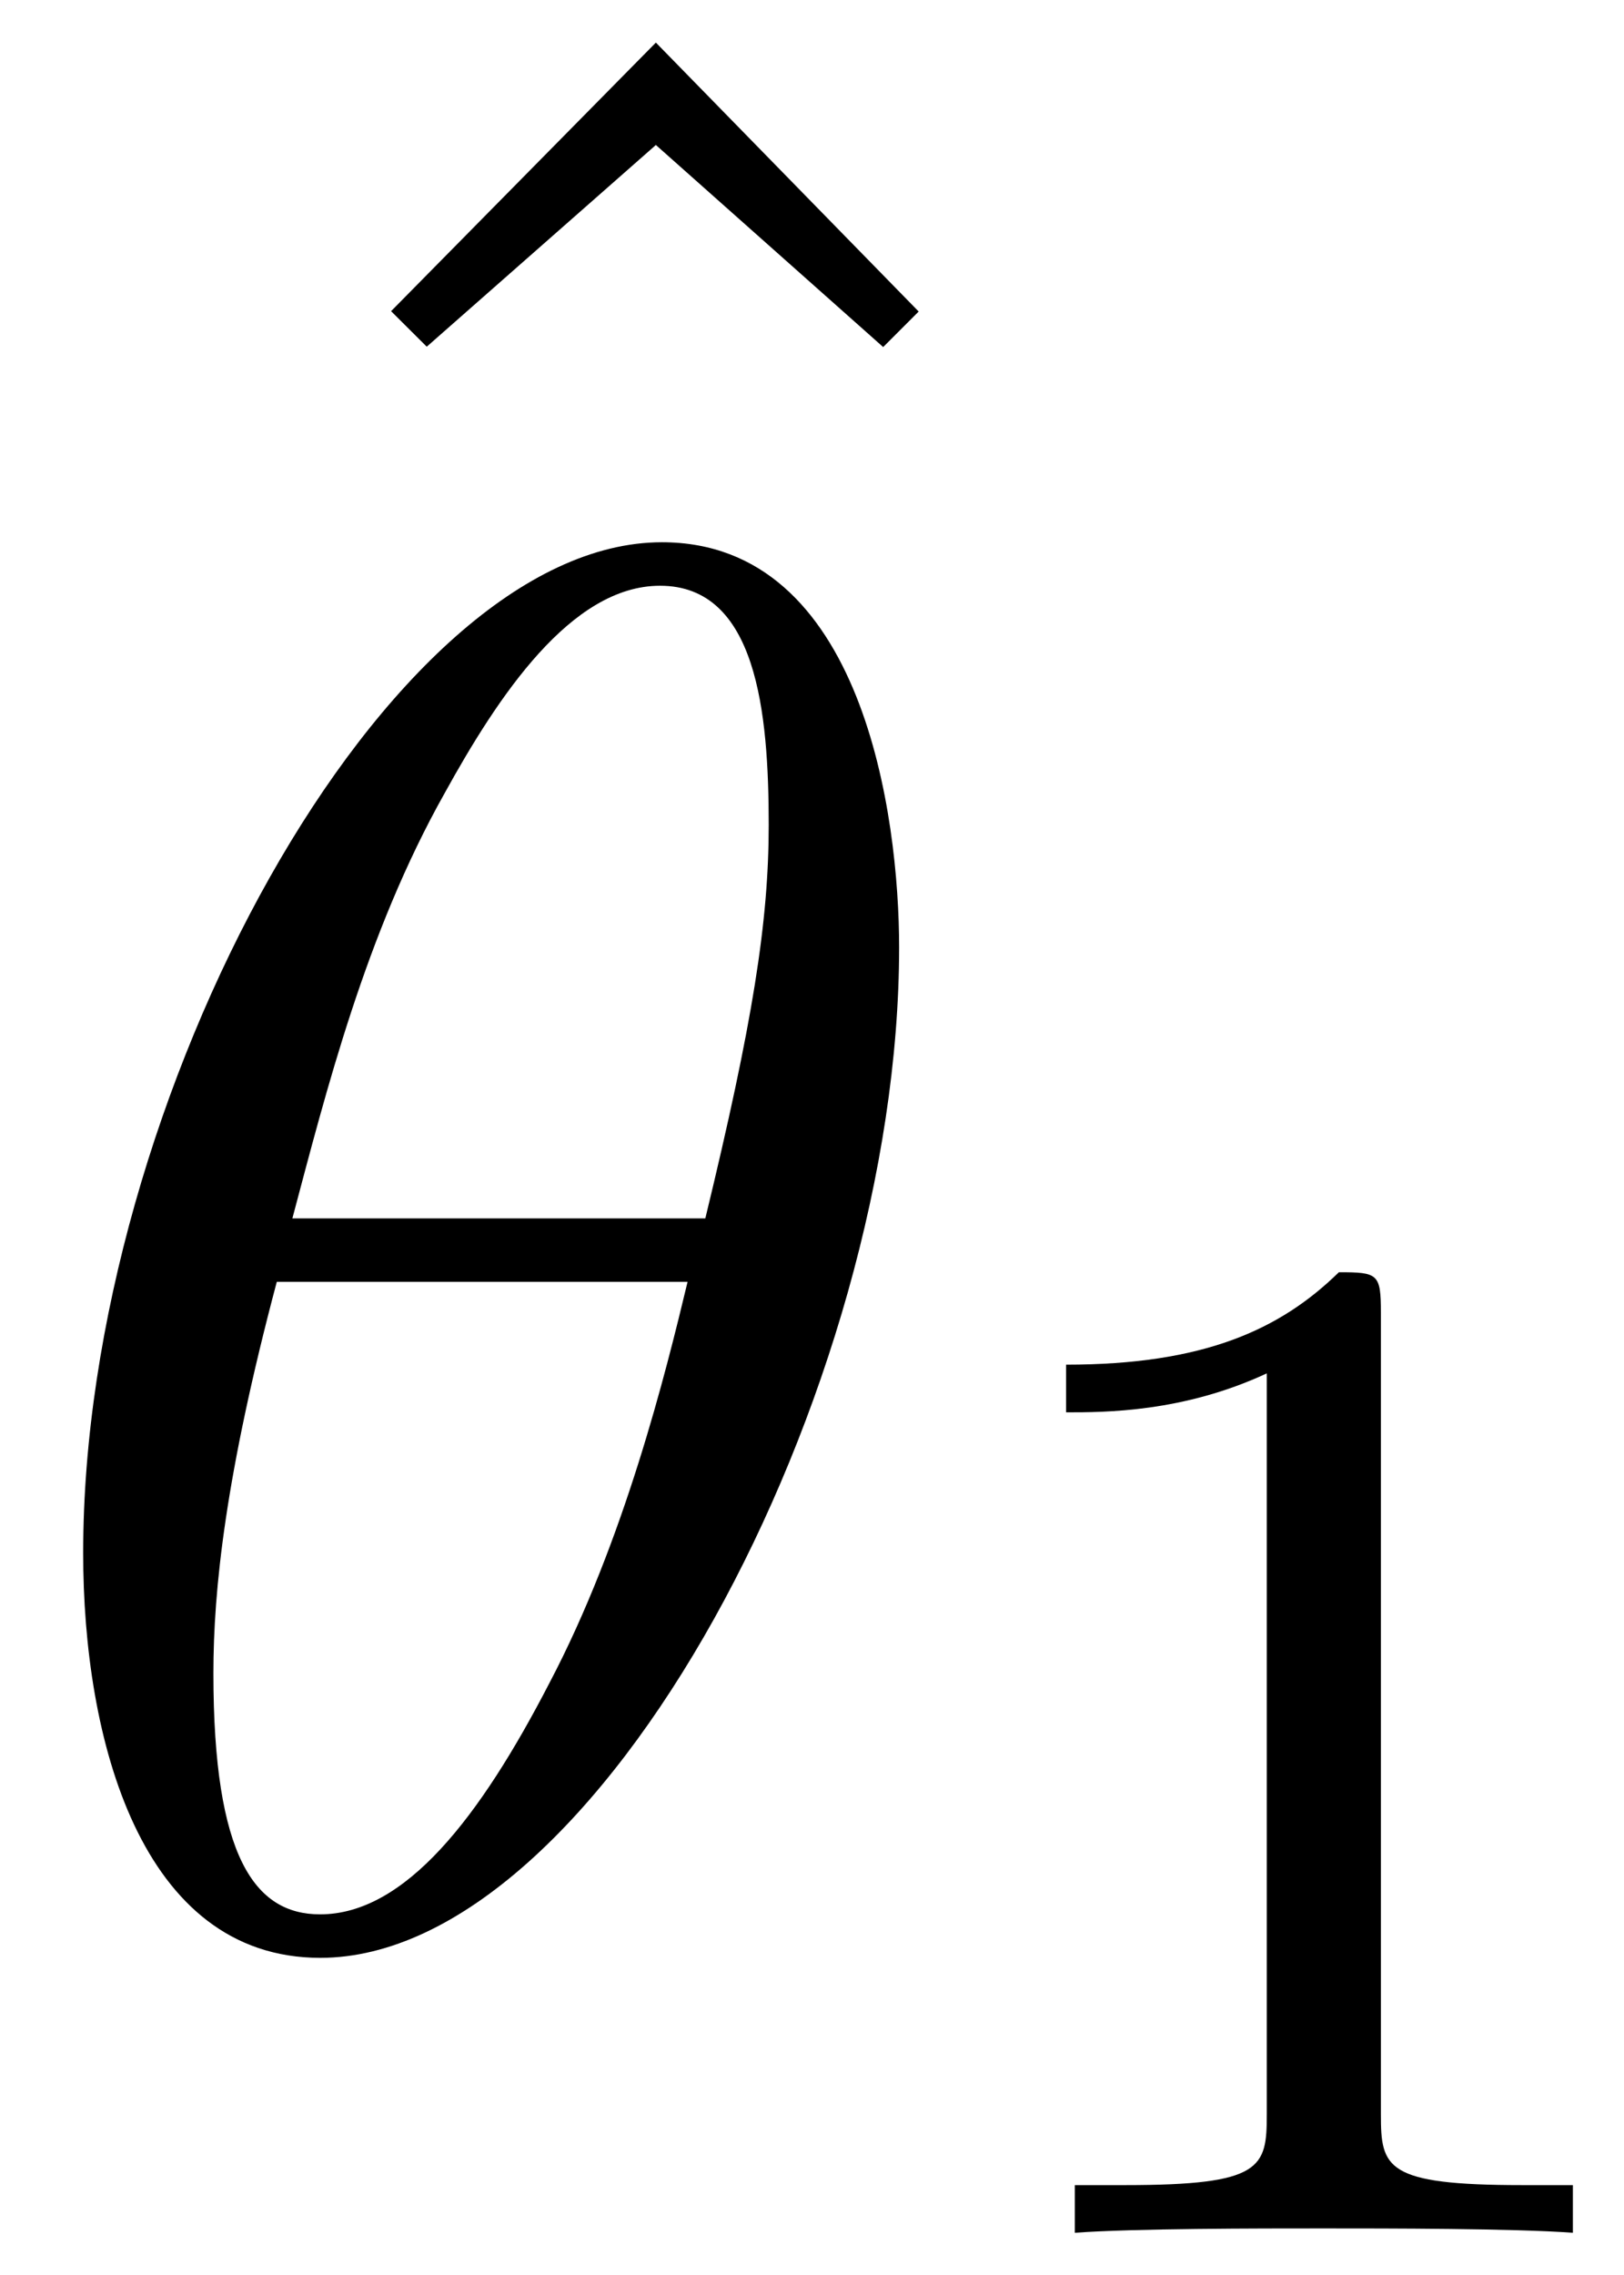 <svg xmlns="http://www.w3.org/2000/svg" xmlns:xlink="http://www.w3.org/1999/xlink" width="15" height="21" viewBox="1872.02 1482.987 8.966 12.553"><defs><path id="g1-49" d="M2.503-5.077c0-.215-.016-.223-.232-.223-.326.319-.749.51-1.506.51v.263c.215 0 .646 0 1.108-.215v4.088c0 .295-.024.391-.781.391H.813V0c.327-.024 1.012-.024 1.37-.024s1.053 0 1.38.024v-.263h-.28c-.756 0-.78-.096-.78-.39z"/><path id="g2-94" d="M2.727-7.57 1.265-6.088l.197.196 1.265-1.113L3.982-5.89l.196-.196z"/><path id="g0-18" d="M4.964-5.455c0-.72-.197-2.236-1.31-2.236C2.139-7.69.459-4.615.459-2.116.458-1.091.775.12 1.768.12c1.537 0 3.196-3.13 3.196-5.575M1.614-3.96c.186-.698.404-1.57.84-2.345.295-.535.699-1.146 1.19-1.146.534 0 .6.698.6 1.32 0 .535-.088 1.091-.35 2.171zm2.182.35c-.12.5-.349 1.428-.763 2.214C2.65-.655 2.236-.12 1.767-.12c-.36 0-.589-.316-.589-1.33 0-.46.066-1.092.35-2.16z"/></defs><g id="page1"><use xlink:href="#g2-94" x="1872.914" y="1490.792"/><use xlink:href="#g0-18" x="1872.02" y="1493.67"/><use xlink:href="#g1-49" x="1877.141" y="1495.307"/></g><script type="text/ecmascript">if(window.parent.postMessage)window.parent.postMessage(&quot;2.346|11.25|15.75|&quot;+window.location,&quot;*&quot;);</script></svg>